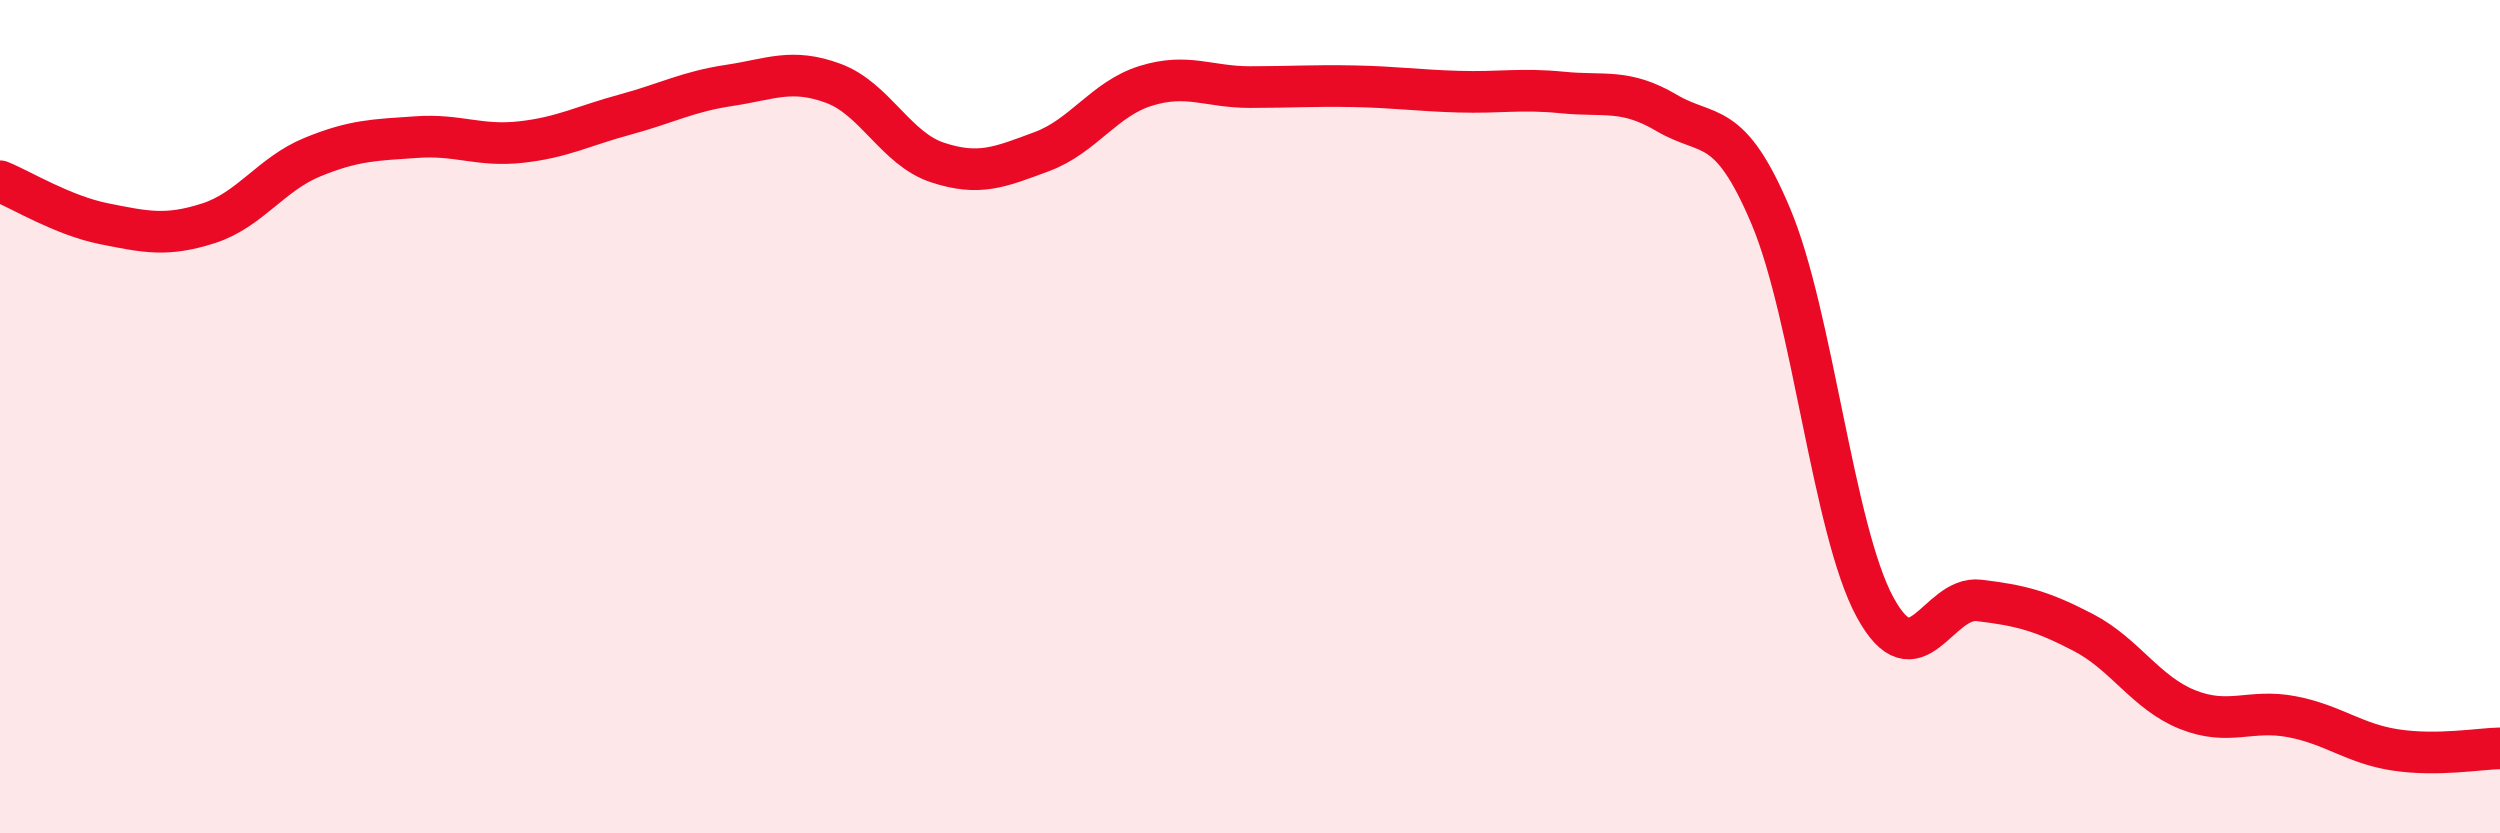
    <svg width="60" height="20" viewBox="0 0 60 20" xmlns="http://www.w3.org/2000/svg">
      <path
        d="M 0,4.35 C 0.5,4.55 1.5,5.17 2.5,5.37 C 3.5,5.57 4,5.68 5,5.36 C 6,5.04 6.5,4.18 7.5,3.77 C 8.5,3.36 9,3.36 10,3.29 C 11,3.22 11.5,3.52 12.5,3.41 C 13.5,3.3 14,3.02 15,2.75 C 16,2.48 16.5,2.2 17.5,2.05 C 18.5,1.9 19,1.63 20,2 C 21,2.37 21.5,3.57 22.5,3.9 C 23.5,4.23 24,4.01 25,3.64 C 26,3.27 26.5,2.37 27.5,2.06 C 28.5,1.75 29,2.09 30,2.09 C 31,2.09 31.5,2.05 32.5,2.07 C 33.5,2.09 34,2.17 35,2.2 C 36,2.23 36.5,2.12 37.5,2.22 C 38.5,2.32 39,2.12 40,2.71 C 41,3.3 41.5,2.82 42.5,5.19 C 43.5,7.56 44,12.73 45,14.57 C 46,16.41 46.5,14.29 47.5,14.41 C 48.5,14.53 49,14.66 50,15.18 C 51,15.7 51.5,16.63 52.5,17.03 C 53.5,17.43 54,17.01 55,17.2 C 56,17.39 56.5,17.85 57.5,18 C 58.5,18.15 59.5,17.97 60,17.96L60 20L0 20Z"
        fill="#EB0A25"
        opacity="0.1"
        stroke-linecap="round"
        stroke-linejoin="round"
      />
      <path
        d="M 0,4.35 C 0.5,4.55 1.5,5.17 2.5,5.37 C 3.5,5.57 4,5.68 5,5.36 C 6,5.04 6.5,4.18 7.5,3.77 C 8.5,3.36 9,3.36 10,3.29 C 11,3.22 11.5,3.52 12.5,3.41 C 13.5,3.3 14,3.02 15,2.75 C 16,2.48 16.5,2.2 17.5,2.05 C 18.5,1.9 19,1.63 20,2 C 21,2.37 21.5,3.57 22.5,3.9 C 23.5,4.23 24,4.01 25,3.64 C 26,3.27 26.5,2.37 27.5,2.06 C 28.5,1.75 29,2.09 30,2.09 C 31,2.09 31.5,2.05 32.5,2.07 C 33.5,2.09 34,2.17 35,2.2 C 36,2.23 36.5,2.12 37.5,2.22 C 38.5,2.32 39,2.12 40,2.71 C 41,3.3 41.5,2.82 42.5,5.19 C 43.5,7.56 44,12.73 45,14.57 C 46,16.41 46.5,14.29 47.5,14.41 C 48.5,14.53 49,14.66 50,15.18 C 51,15.7 51.5,16.63 52.5,17.03 C 53.5,17.43 54,17.01 55,17.2 C 56,17.39 56.5,17.85 57.5,18 C 58.5,18.15 59.5,17.97 60,17.96"
        stroke="#EB0A25"
        stroke-width="1"
        fill="none"
        stroke-linecap="round"
        stroke-linejoin="round"
      />
    </svg>
  